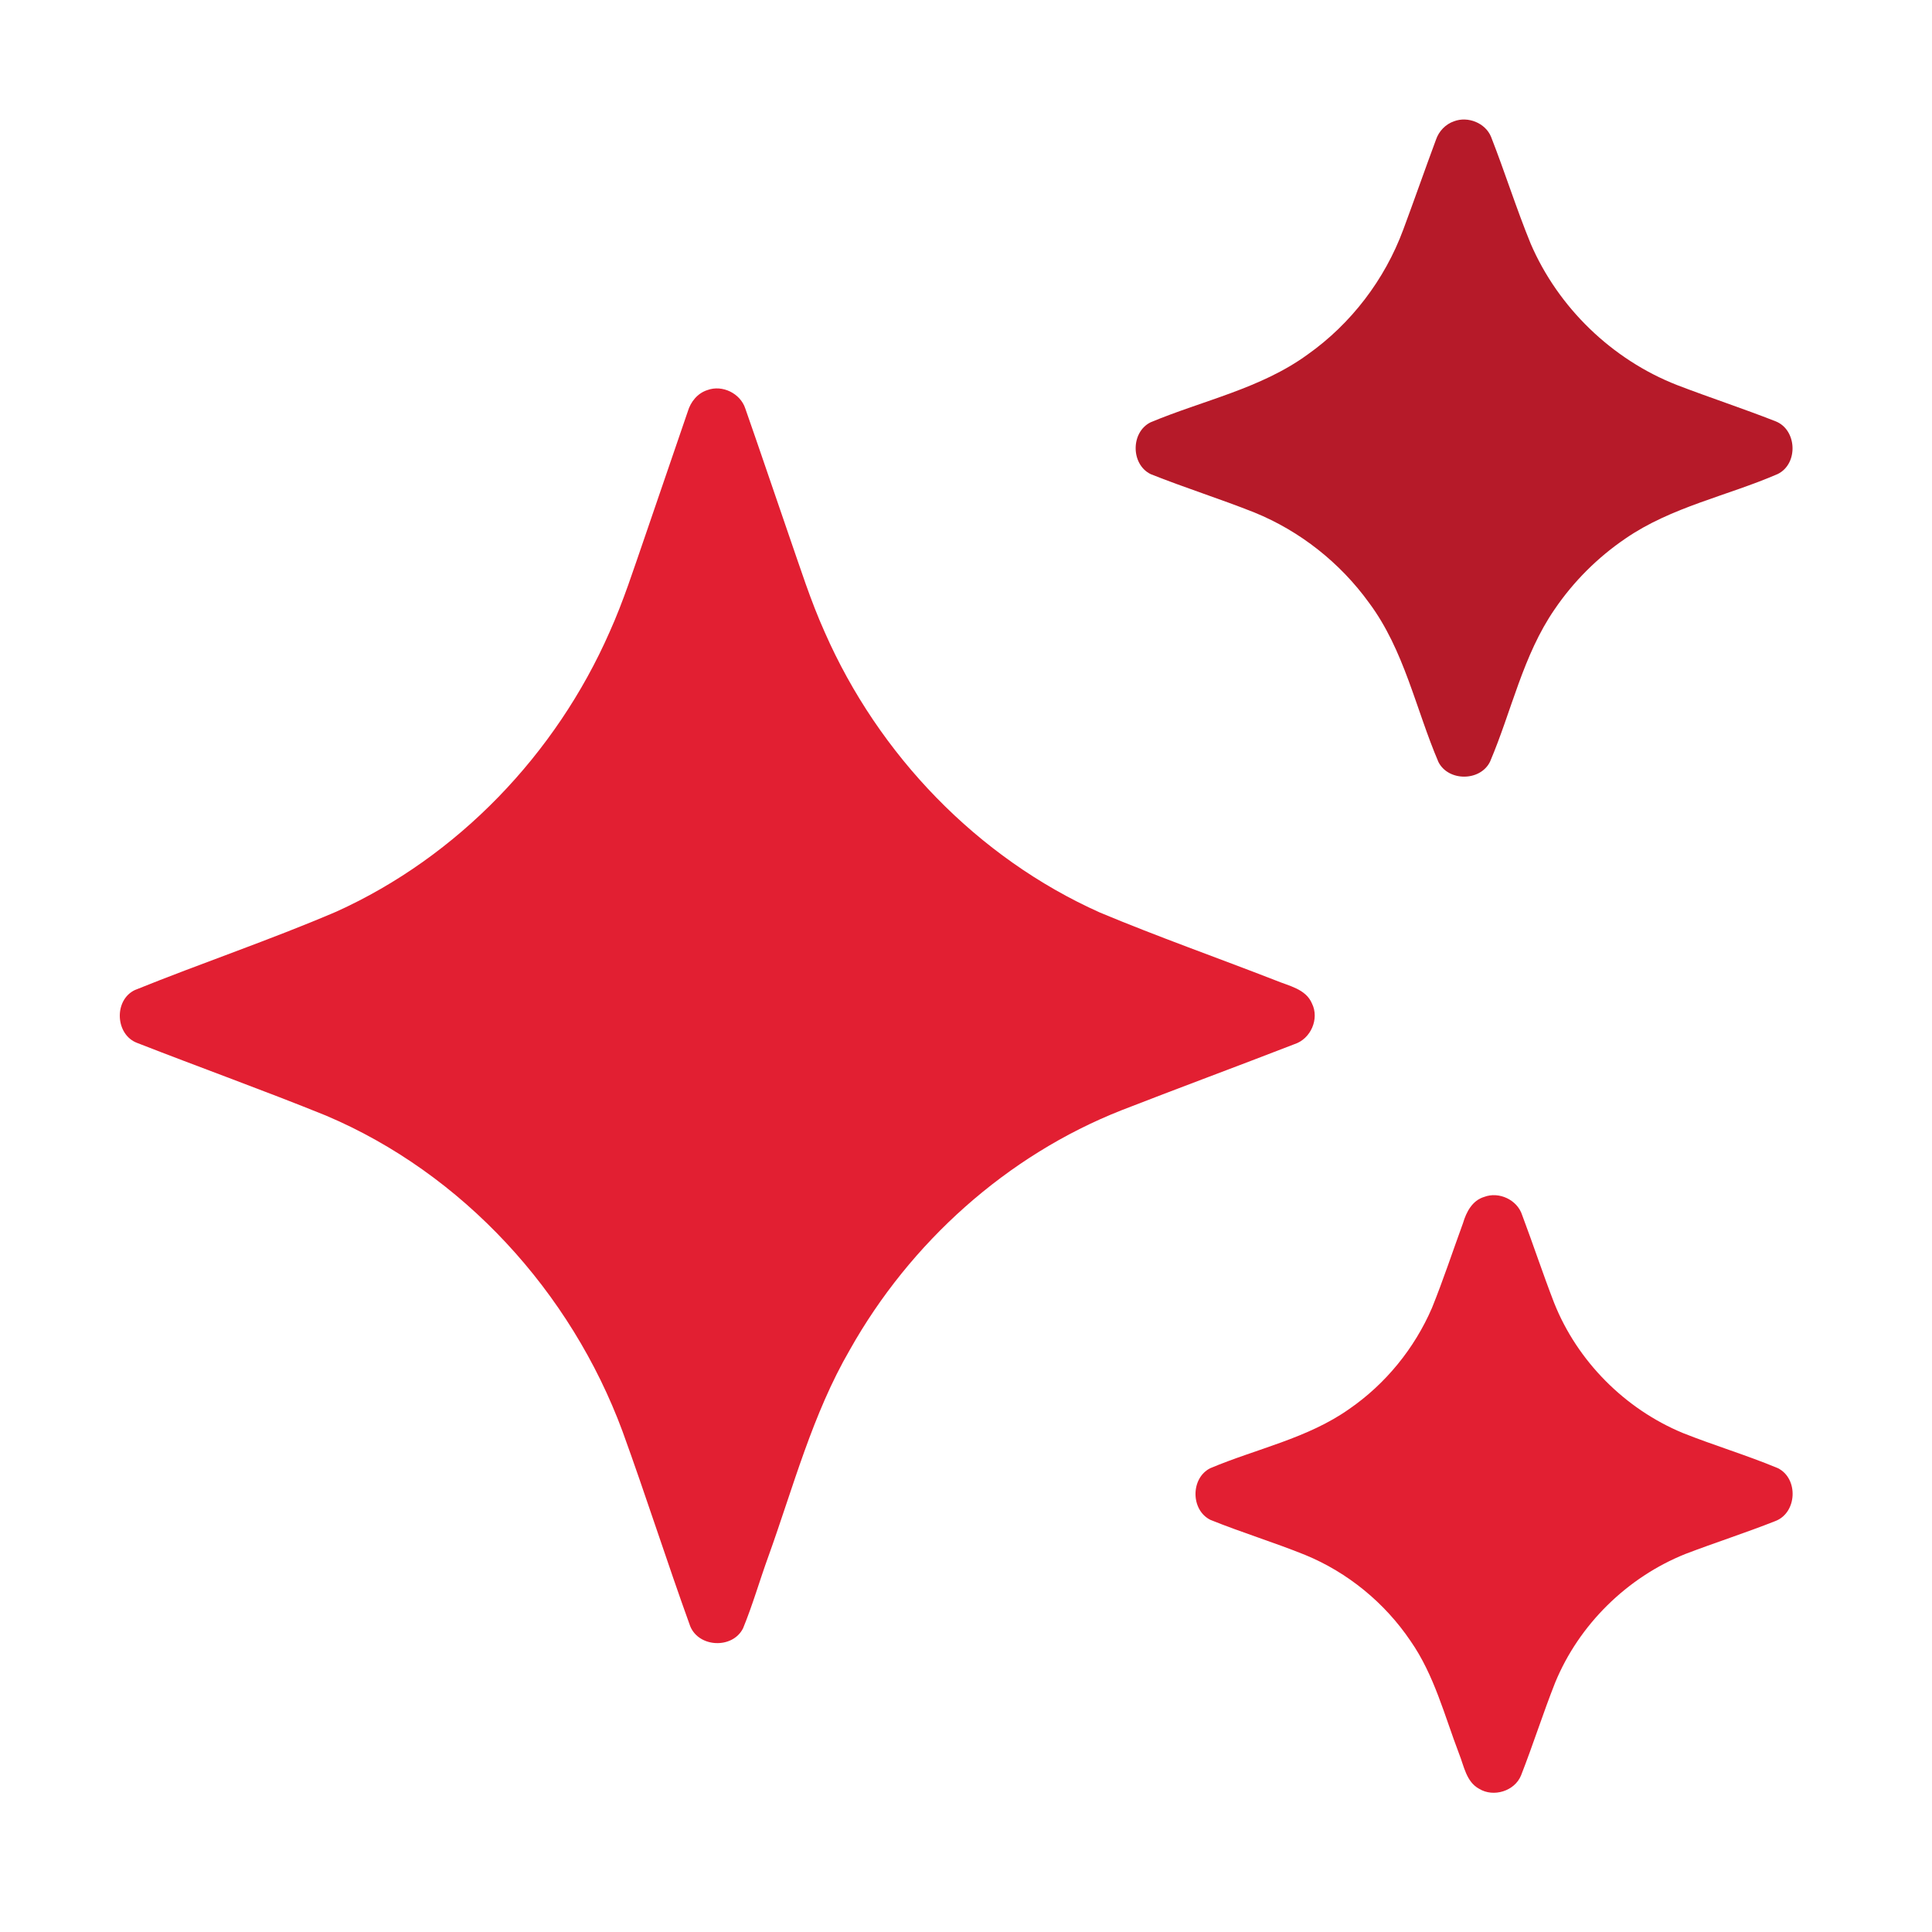<svg width="56" height="56" viewBox="0 0 56 56" fill="none" xmlns="http://www.w3.org/2000/svg">
<path d="M42.147 3.515C42.548 3.363 43.052 3.563 43.218 3.963C43.62 4.989 43.95 6.042 44.367 7.062C45.166 8.918 46.728 10.425 48.61 11.161C49.555 11.524 50.518 11.839 51.46 12.209C52.089 12.45 52.132 13.441 51.53 13.739C50.064 14.375 48.444 14.693 47.111 15.612C46.307 16.159 45.607 16.858 45.061 17.662C44.143 18.994 43.816 20.608 43.19 22.077C42.909 22.652 41.983 22.657 41.694 22.088C41.036 20.549 40.702 18.842 39.686 17.477C38.849 16.316 37.685 15.394 36.36 14.855C35.367 14.46 34.345 14.139 33.353 13.743C32.775 13.46 32.772 12.529 33.348 12.242C34.868 11.605 36.542 11.265 37.896 10.28C39.16 9.388 40.138 8.106 40.674 6.656C40.997 5.789 41.301 4.915 41.623 4.048C41.706 3.803 41.9 3.599 42.147 3.515Z" fill="#B61A29"/>
<path d="M20.503 11.307C20.937 11.145 21.46 11.402 21.603 11.841C22.028 13.054 22.438 14.274 22.858 15.49C23.19 16.442 23.492 17.406 23.907 18.328C25.466 21.879 28.33 24.862 31.881 26.45C33.562 27.153 35.283 27.759 36.981 28.42C37.36 28.578 37.852 28.665 38.029 29.089C38.248 29.533 37.992 30.112 37.524 30.264C35.858 30.91 34.179 31.53 32.513 32.179C29.185 33.489 26.381 36.013 24.634 39.123C23.547 40.995 22.996 43.101 22.268 45.124C22.018 45.812 21.817 46.52 21.538 47.197C21.237 47.799 20.259 47.759 20.006 47.136C19.328 45.26 18.723 43.358 18.042 41.483C16.548 37.452 13.419 34.016 9.444 32.334C7.634 31.601 5.795 30.941 3.976 30.23C3.34 29.992 3.294 28.989 3.909 28.697C5.845 27.914 7.83 27.246 9.75 26.424C13.276 24.829 16.115 21.854 17.668 18.322C18.07 17.43 18.366 16.497 18.686 15.575C19.103 14.358 19.52 13.142 19.936 11.926C20.018 11.647 20.219 11.397 20.503 11.307Z" fill="#E21F32"/>
<path d="M43.017 34.694C43.449 34.528 43.981 34.778 44.121 35.221C44.438 36.064 44.721 36.921 45.046 37.761C45.718 39.454 47.1 40.841 48.78 41.537C49.687 41.898 50.626 42.178 51.527 42.553C52.135 42.849 52.094 43.848 51.459 44.089C50.599 44.429 49.717 44.712 48.853 45.042C47.163 45.719 45.765 47.092 45.074 48.779C44.724 49.664 44.436 50.575 44.088 51.462C43.902 51.919 43.289 52.104 42.873 51.849C42.5 51.647 42.436 51.193 42.292 50.834C41.869 49.727 41.572 48.549 40.885 47.564C40.139 46.459 39.065 45.578 37.832 45.071C36.926 44.705 35.989 44.42 35.084 44.054C34.511 43.77 34.508 42.847 35.077 42.558C36.421 41.991 37.9 41.694 39.107 40.841C40.161 40.115 41 39.084 41.507 37.909C41.834 37.1 42.107 36.27 42.407 35.45C42.501 35.131 42.675 34.797 43.017 34.694Z" fill="#E21F32"/>
</svg>
